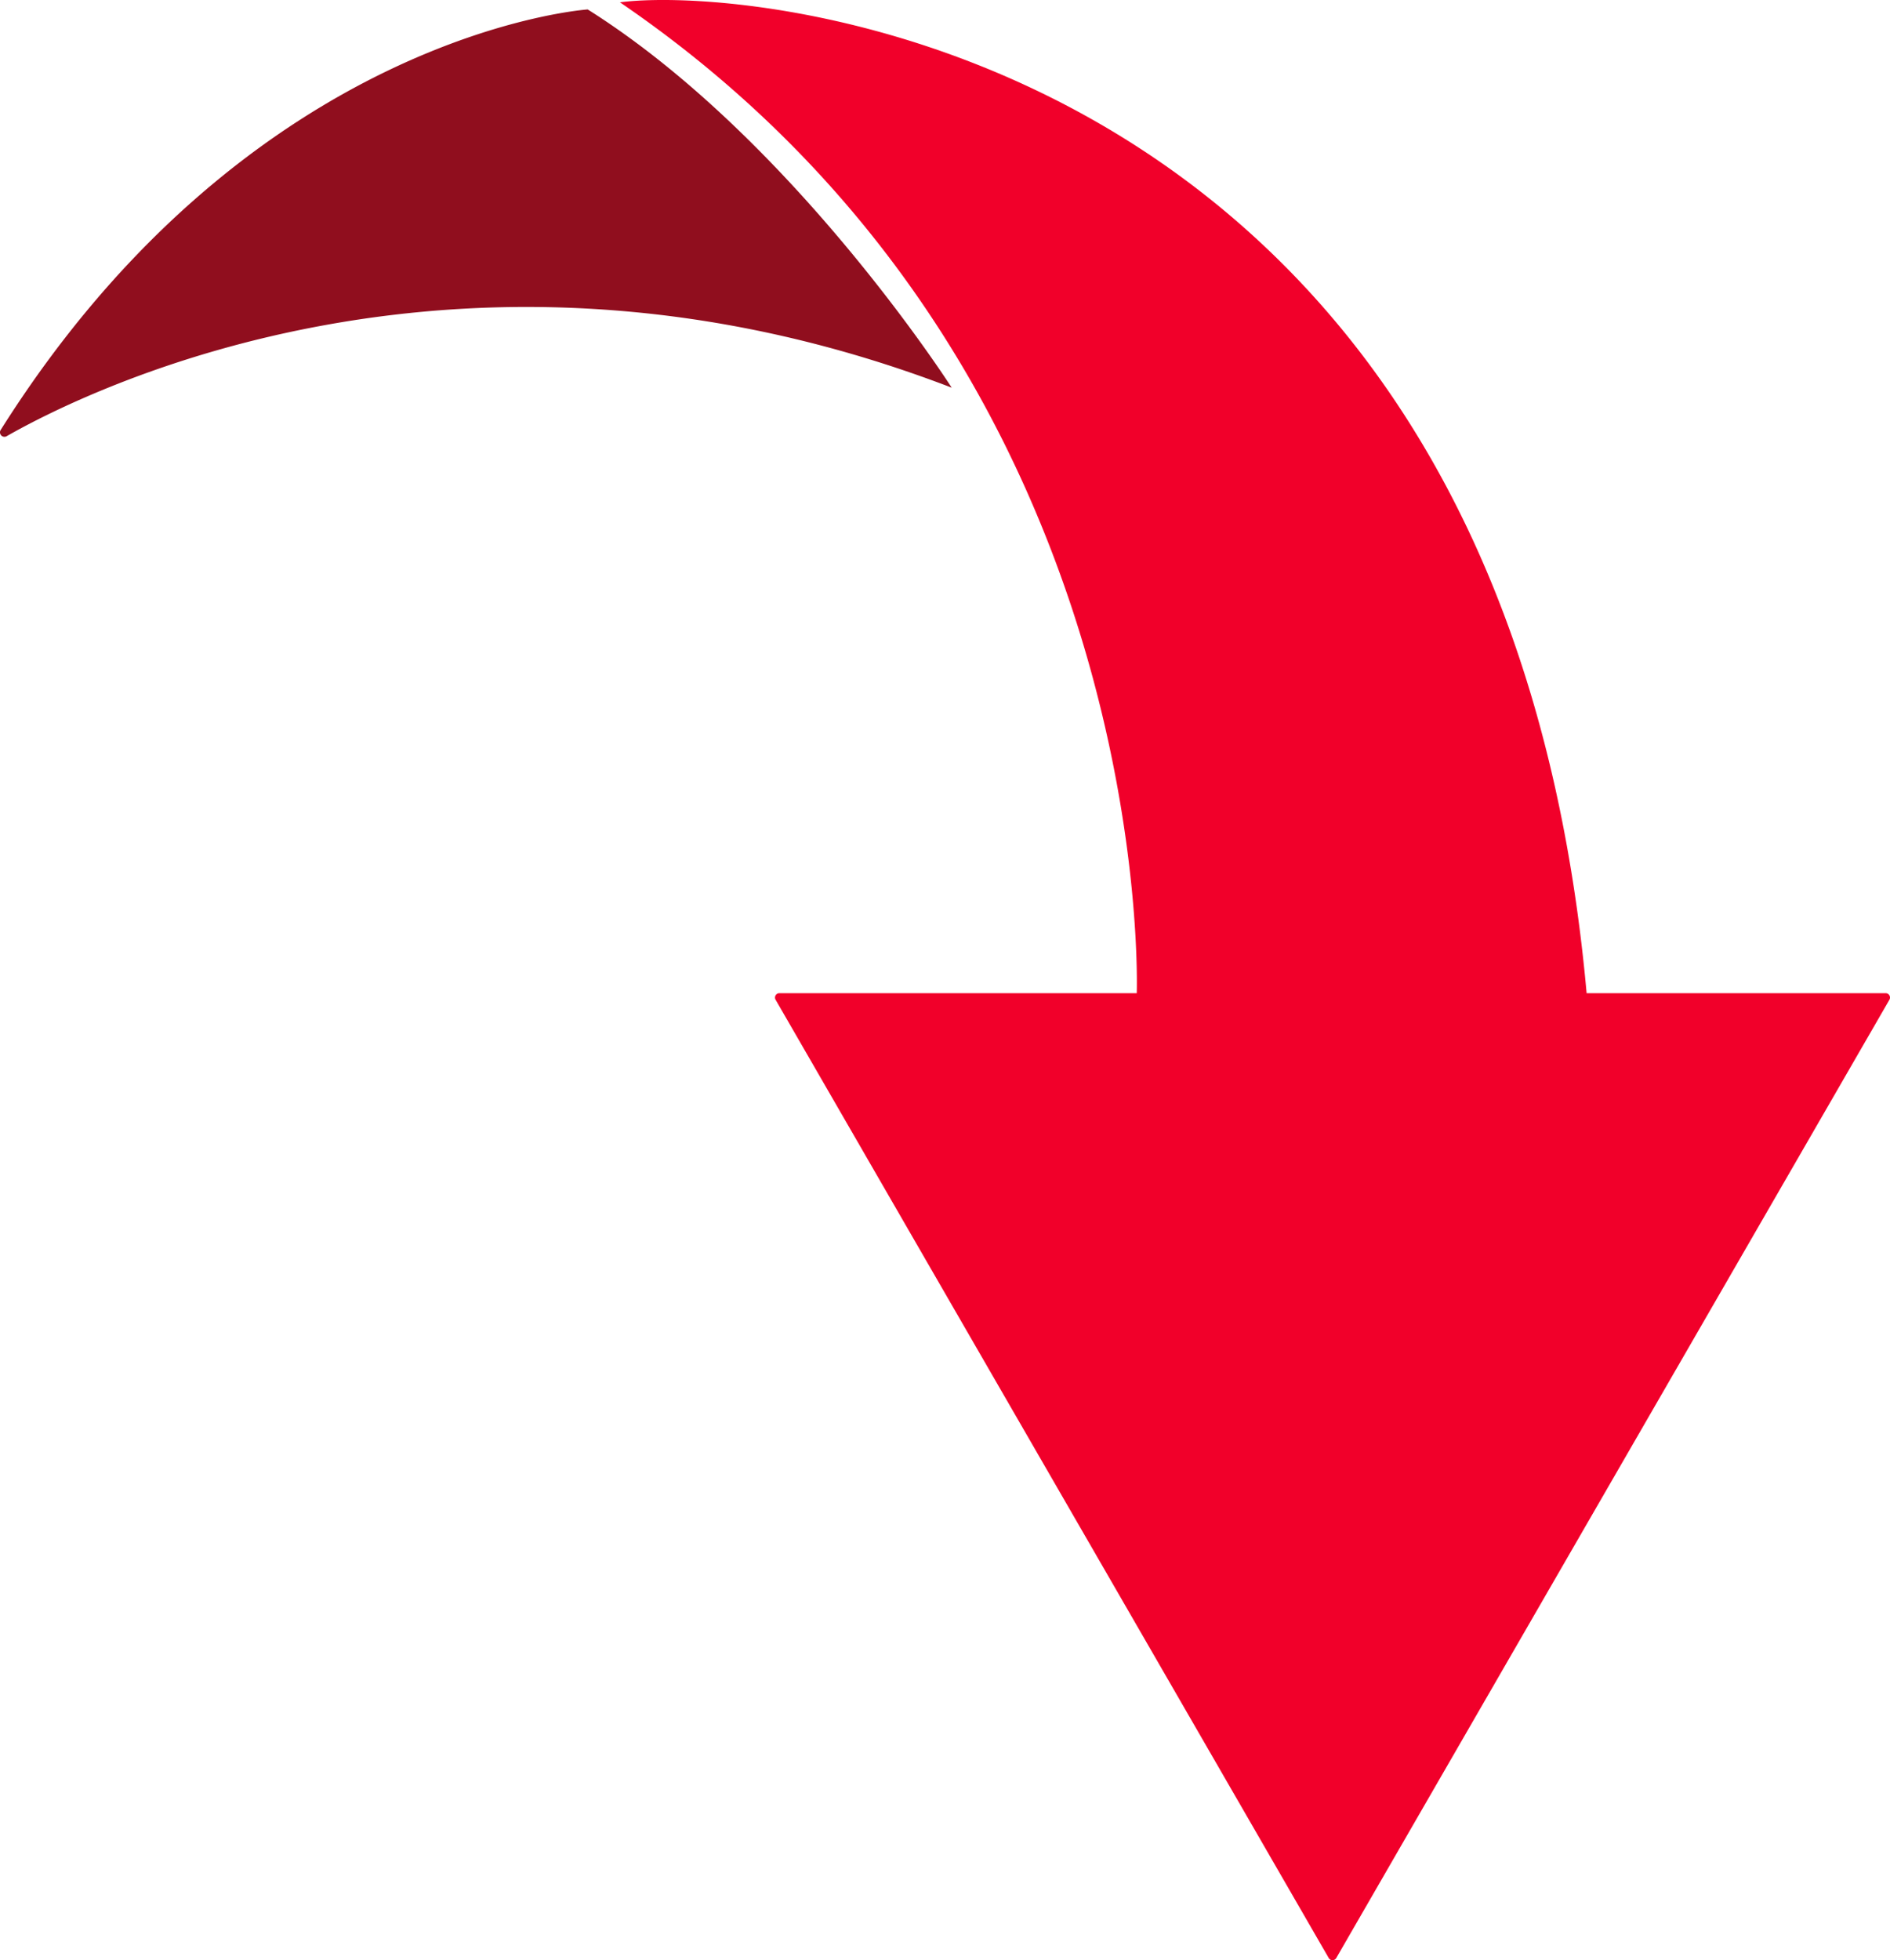 <svg xmlns="http://www.w3.org/2000/svg" xmlns:xlink="http://www.w3.org/1999/xlink" width="110.399" height="114.473" viewBox="0 0 110.399 114.473">
  <defs>
    <clipPath id="clip-path">
      <rect id="長方形_2999" data-name="長方形 2999" width="114.473" height="110.399" fill="none"/>
    </clipPath>
  </defs>
  <g id="グループ_2970" data-name="グループ 2970" transform="translate(0 114.473) rotate(-90)">
    <g id="グループ_2969" data-name="グループ 2969" transform="translate(0)" clip-path="url(#clip-path)">
      <path id="パス_41425" data-name="パス 41425" d="M.128,139.79,56.089,172.1a.255.255,0,0,0,.383-.221V154.413c54.768-4.942,58.946-48.093,57.866-56.466-21.506,31.522-57.866,30.187-57.866,30.187V107.26a.255.255,0,0,0-.383-.221L.128,139.348a.255.255,0,0,0,0,.442" transform="translate(0 -61.735)" fill="#f1002a"/>
      <path id="パス_41426" data-name="パス 41426" d="M26.455,34.329S25.147,14.7,1.9.04a.26.26,0,0,0-.372.338C4.183,5.029,15.282,27.155,4.367,55.59c0,0,14.557-9.3,22.088-21.261" transform="translate(87.466 0.001)" fill="#900e1e"/>
    </g>
  </g>
</svg>
